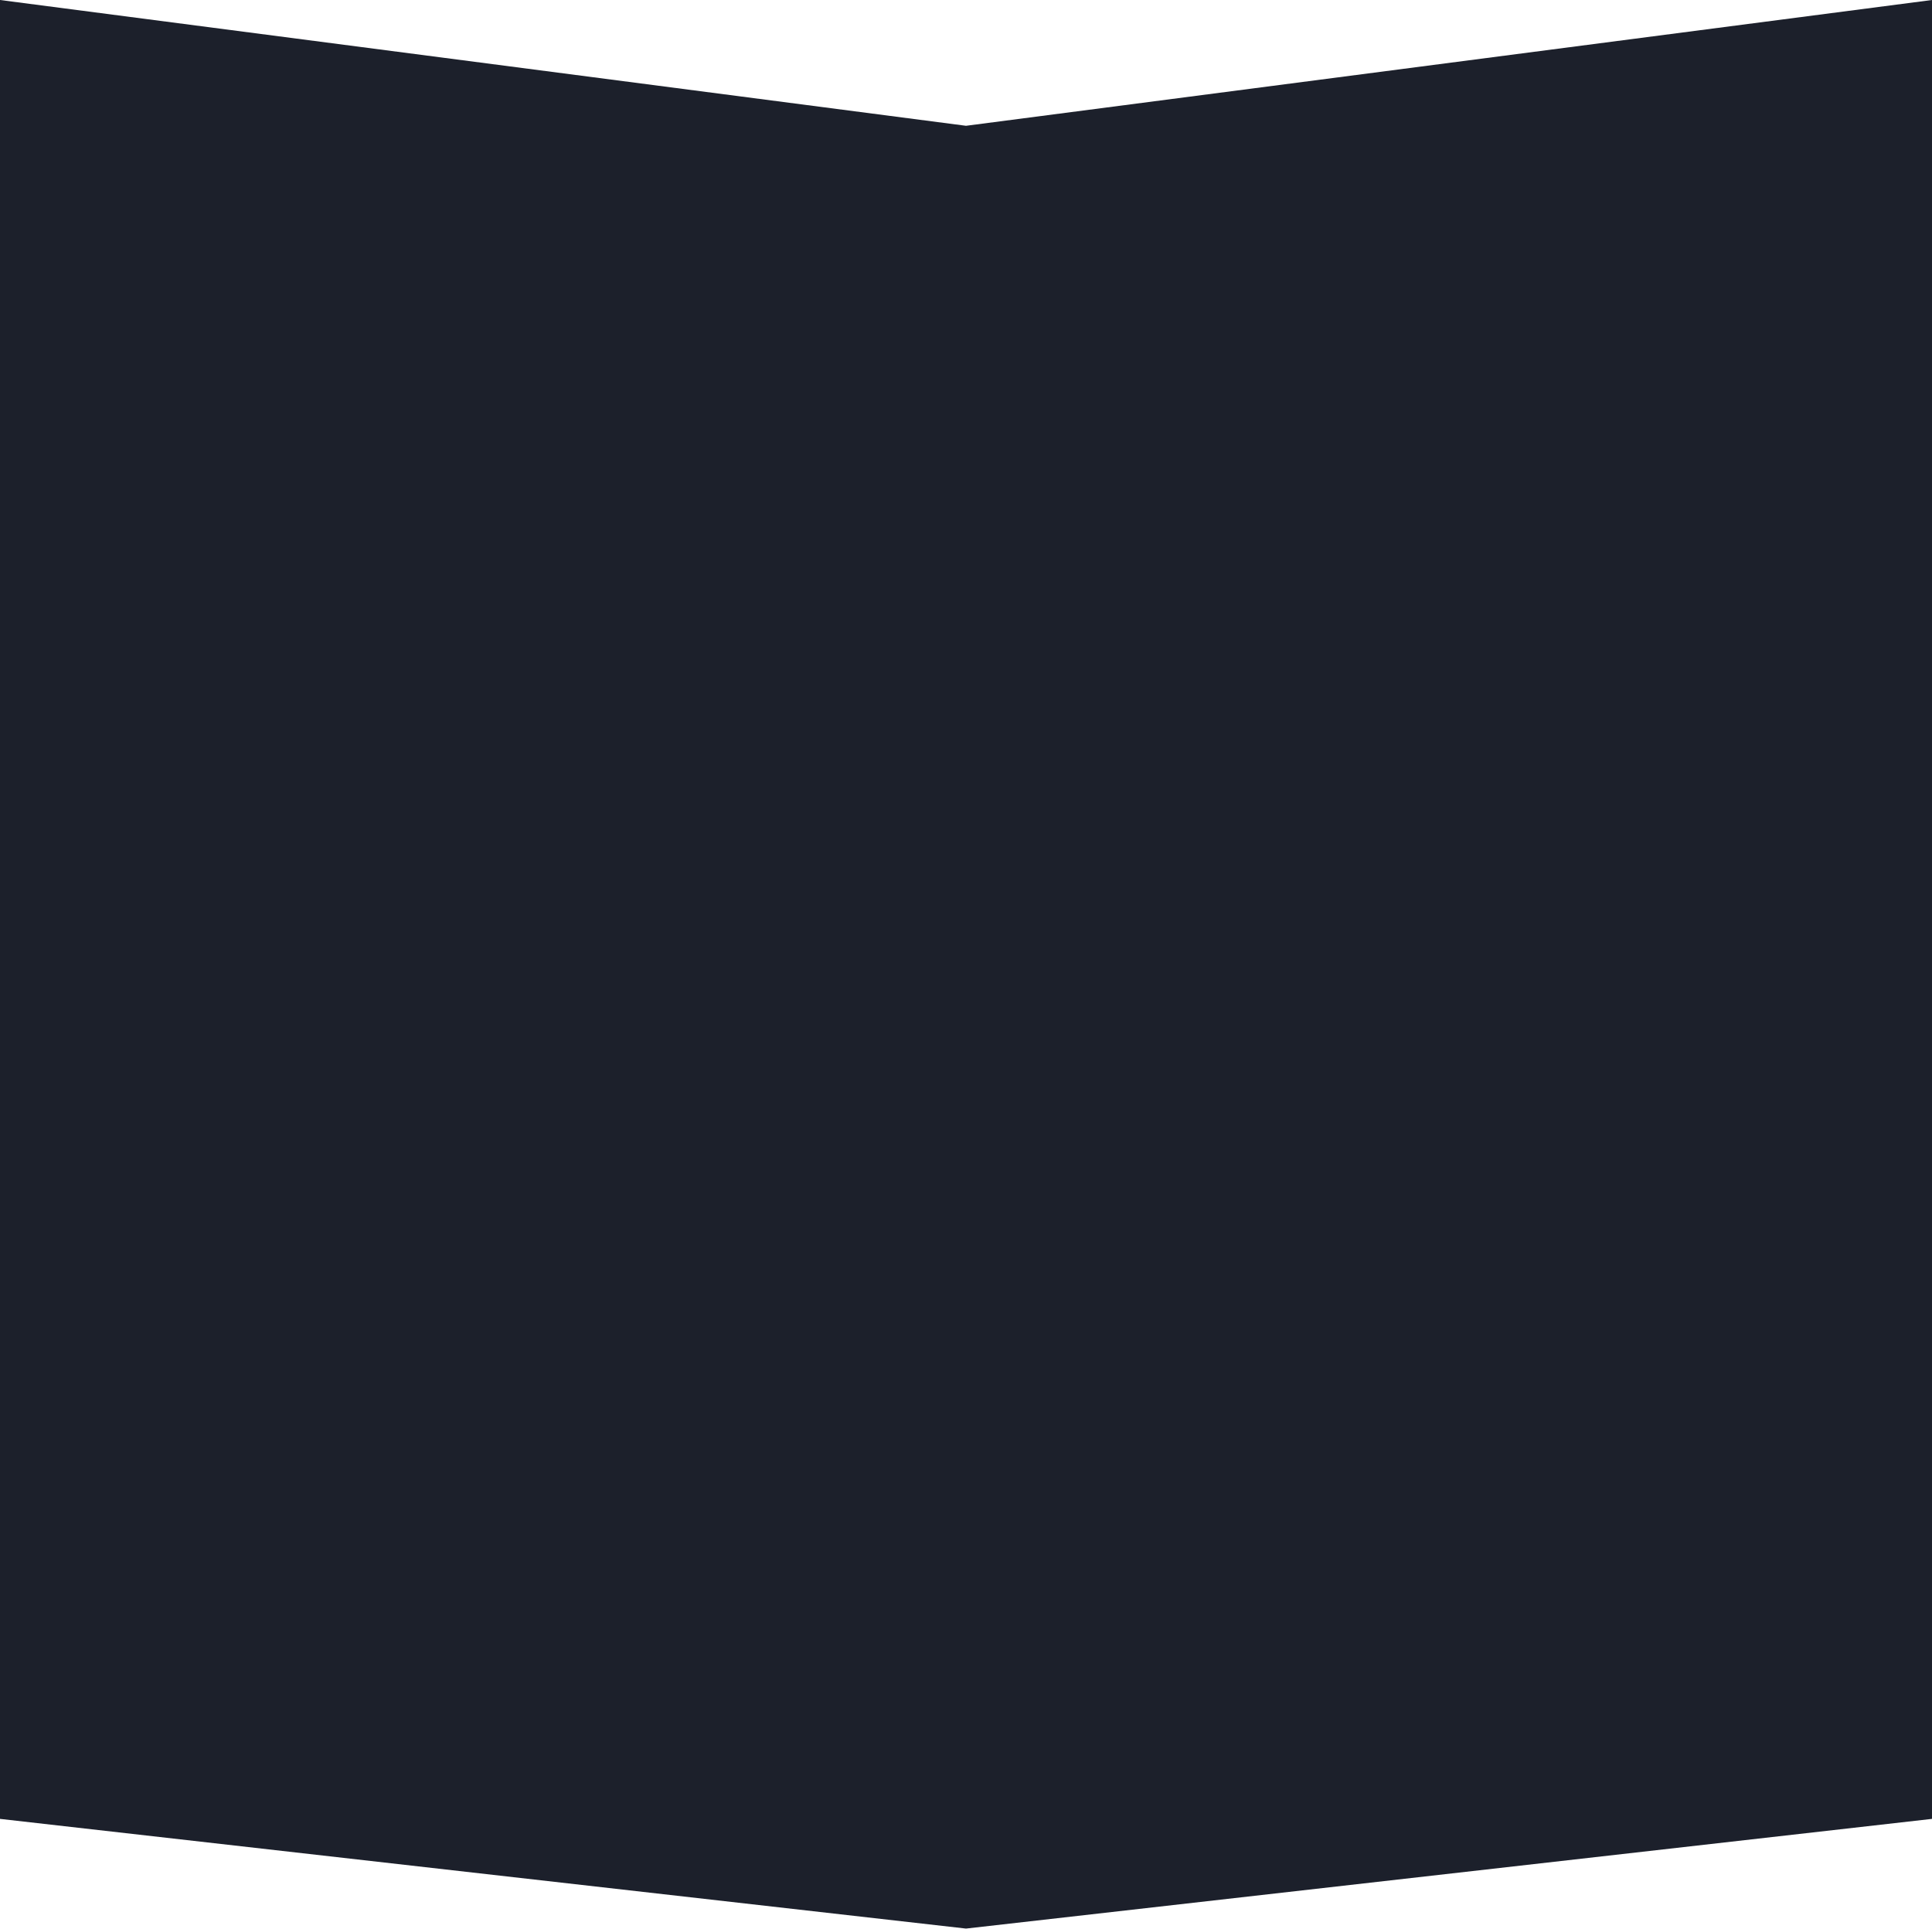 <?xml version="1.0" encoding="UTF-8"?> <svg xmlns="http://www.w3.org/2000/svg" width="1920" height="1917" viewBox="0 0 1920 1917" fill="none"><path d="M0 0L960 125L1920 0V1807.5L960 1916.5L0 1807.5V0Z" fill="#1C202B"></path></svg> 